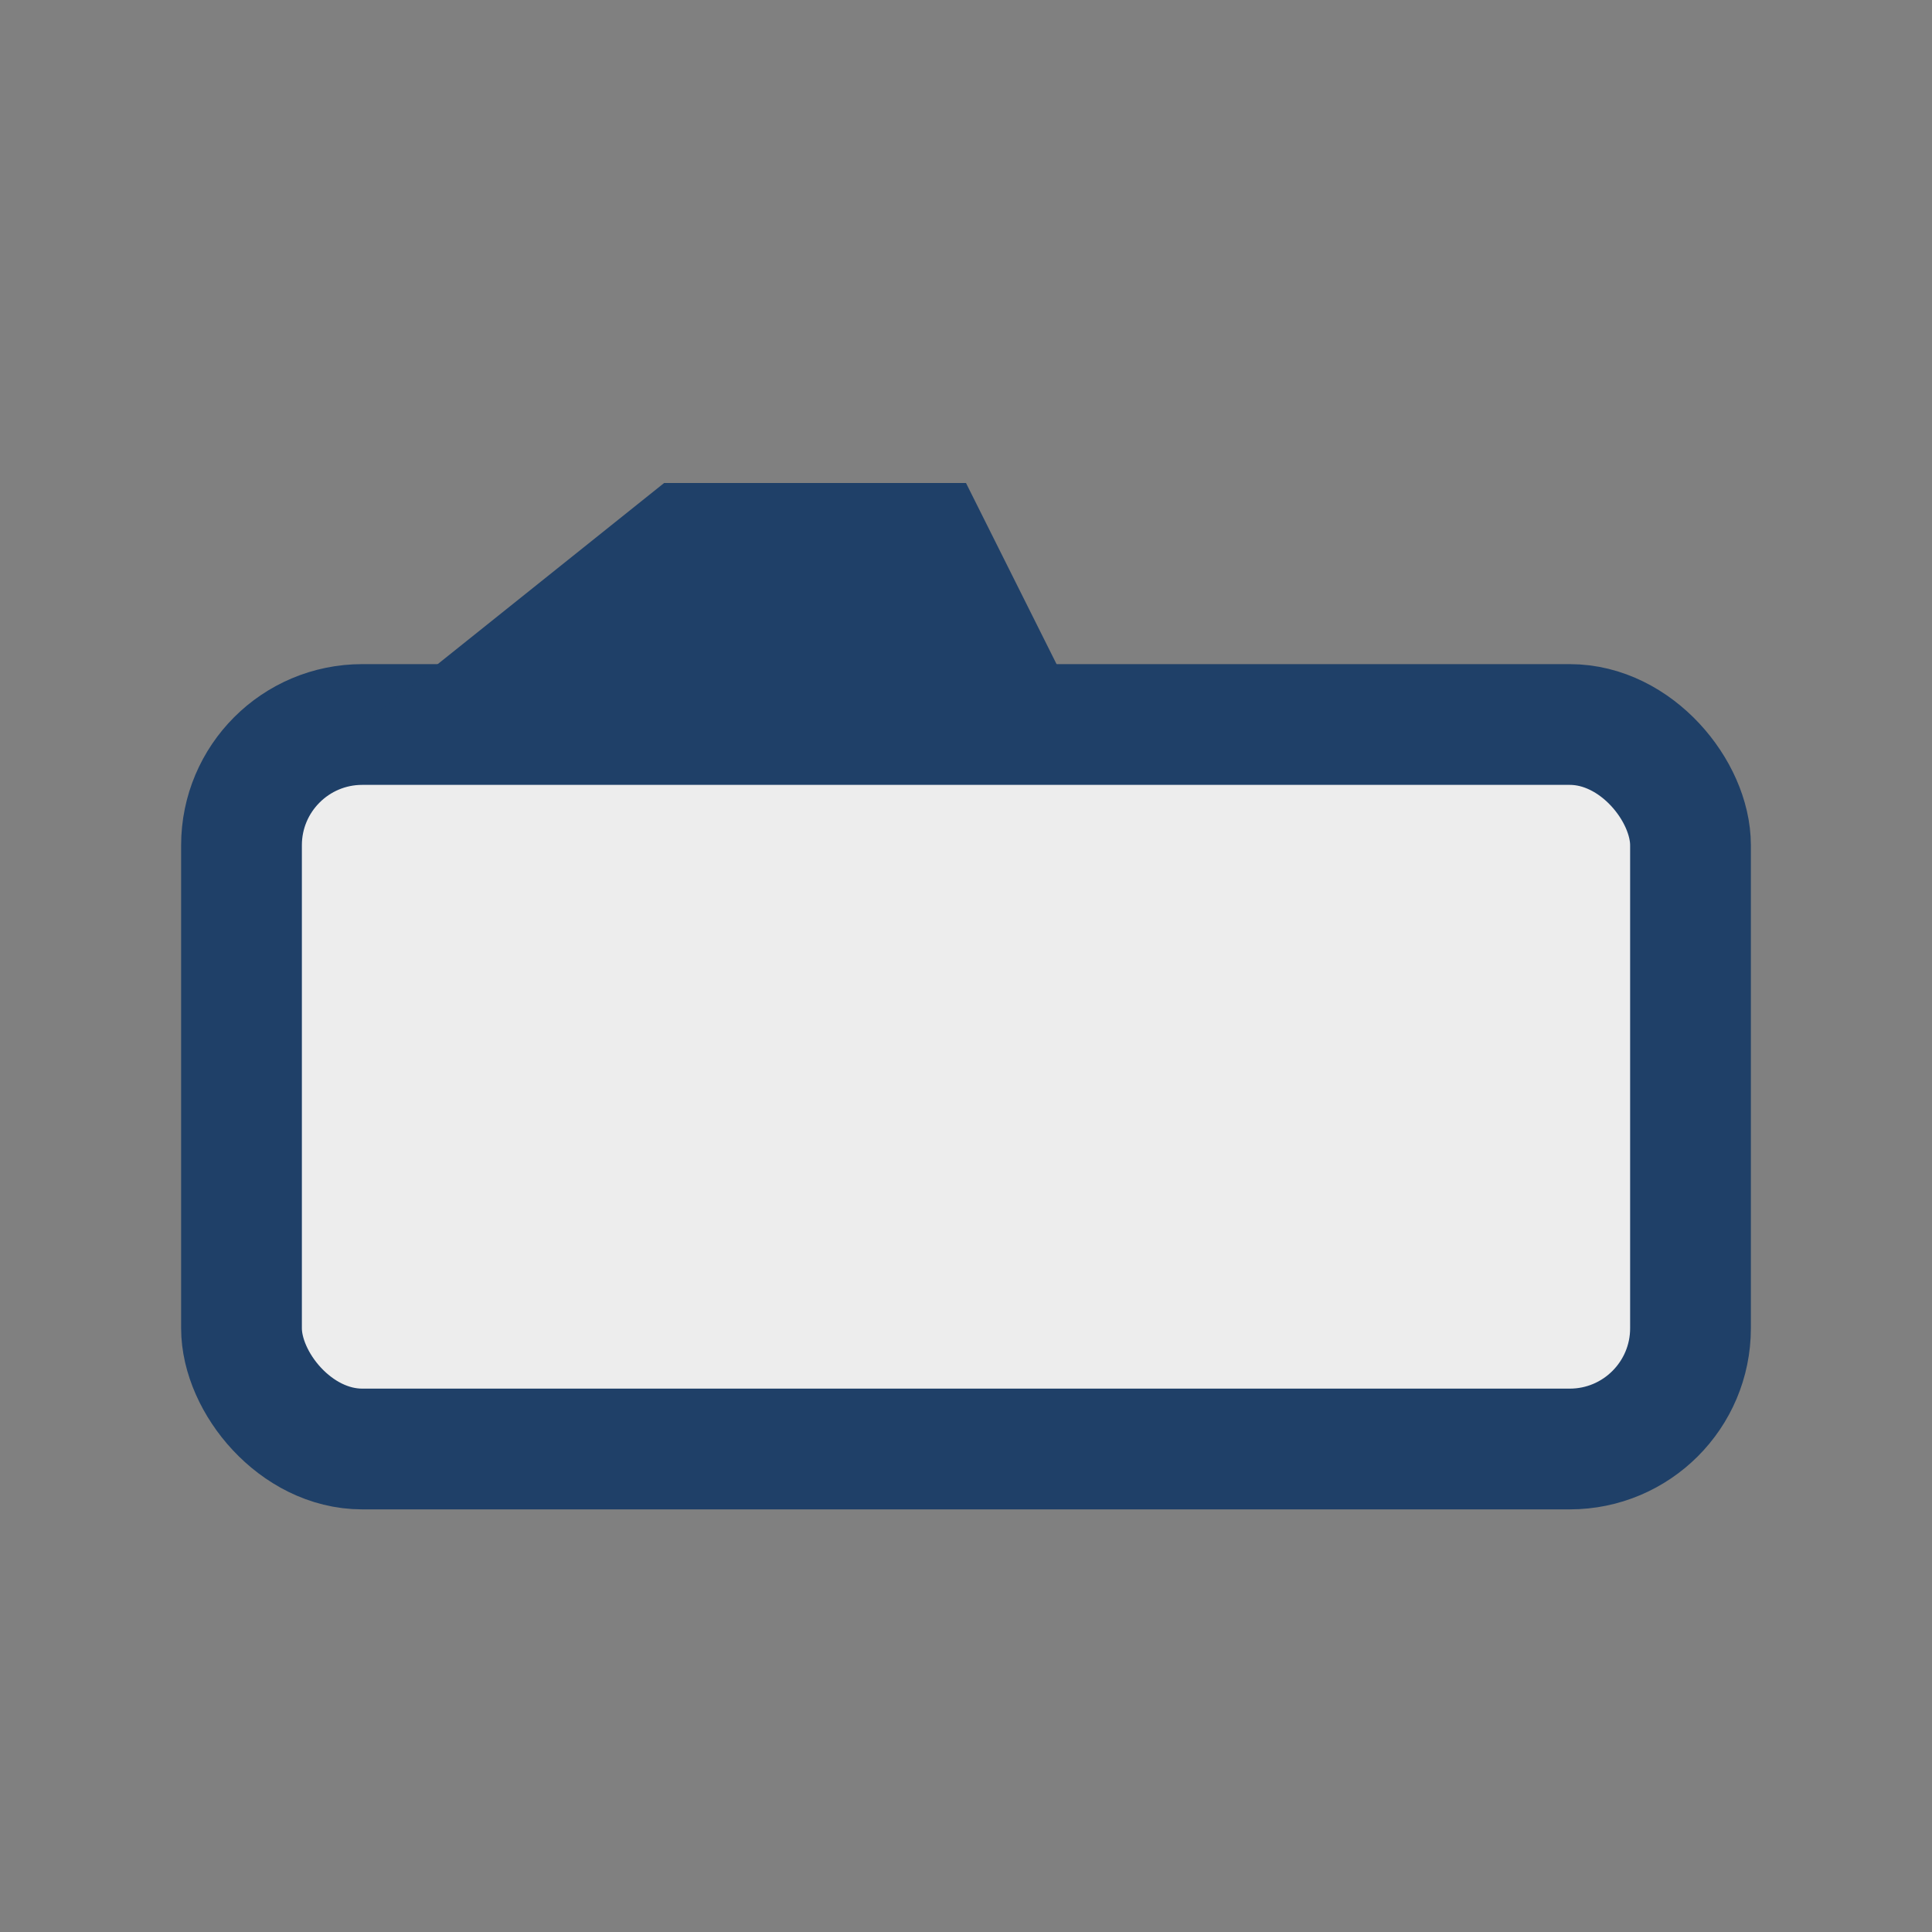 <?xml version="1.0" encoding="UTF-8"?>
<svg xmlns="http://www.w3.org/2000/svg" width="32" height="32" viewBox="0 0 32 32"><rect x="0" y="0" width="32" height="32" fill="#808080" stroke="none"/><rect x="4" y="12" width="24" height="12" rx="2" fill="#EDEDED" stroke="#1F4068" stroke-width="2"/><path d="M11 8h5l2 4H6z" fill="#1F4068"/></svg>